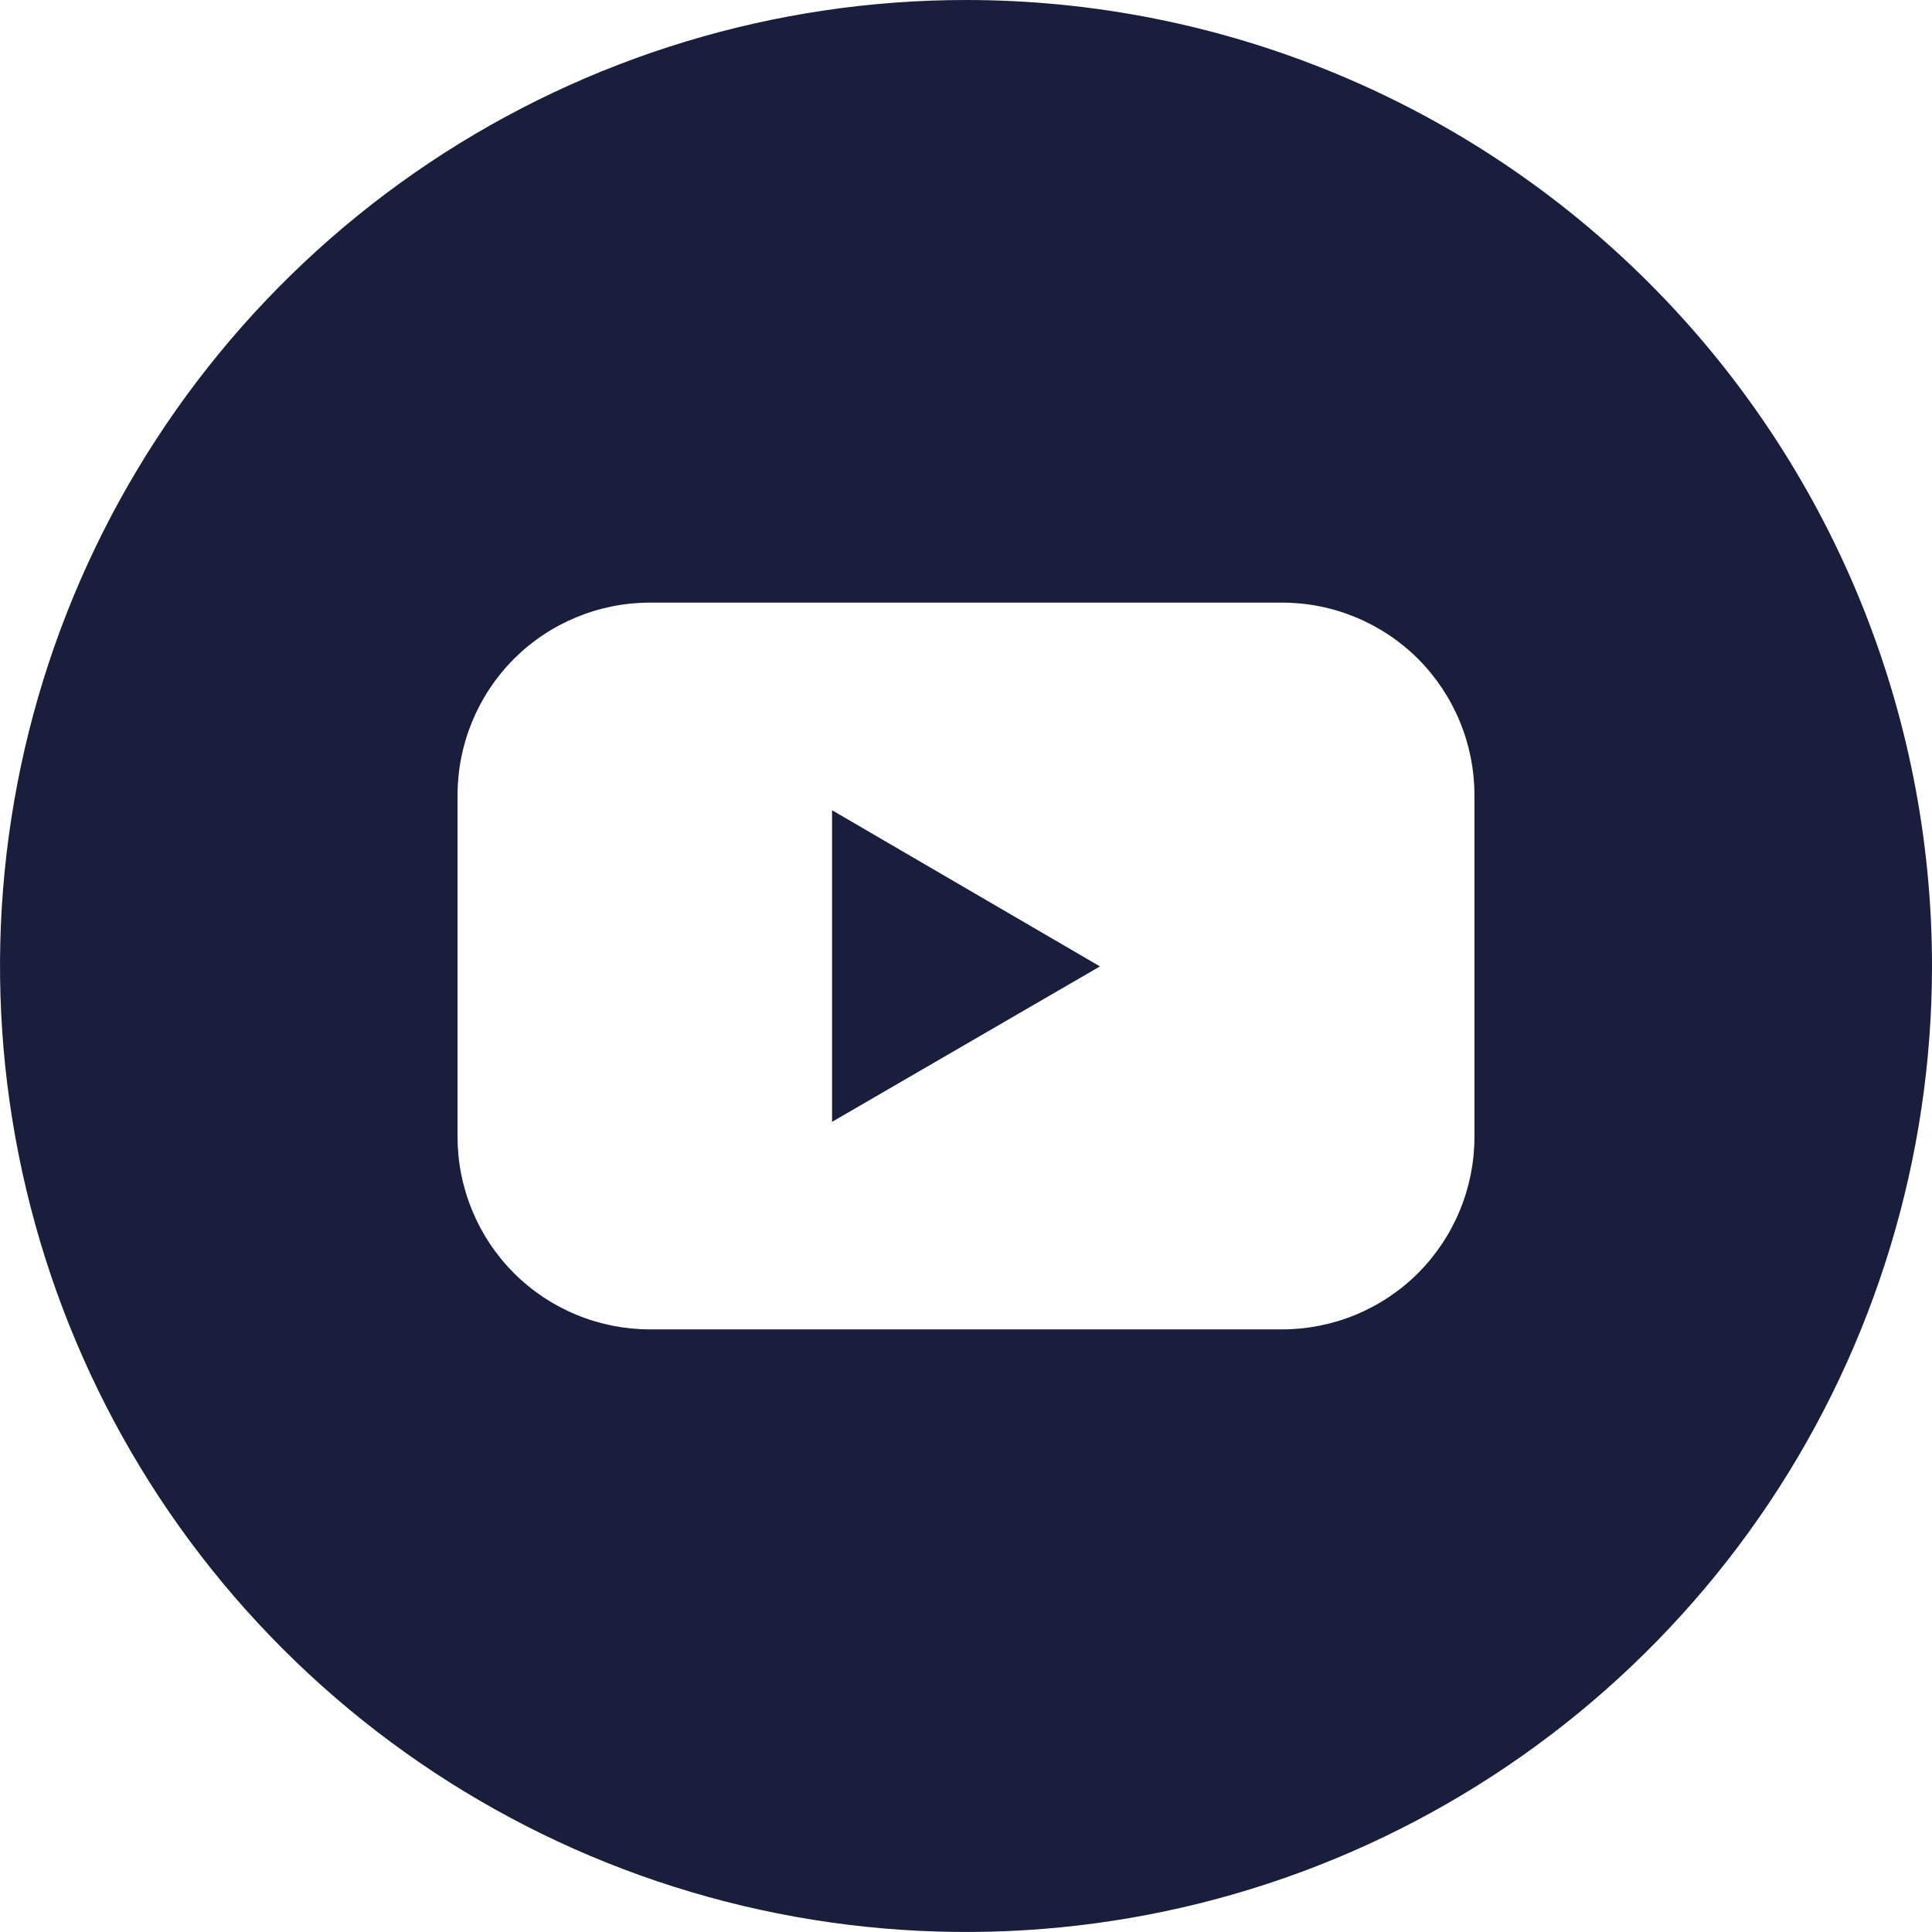 <svg width="24" height="24" viewBox="0 0 24 24" fill="none" xmlns="http://www.w3.org/2000/svg">
<g clip-path="url(#clip0_4832_385)">
<path d="M10.336 13.936L13.664 12.005L10.336 10.065V13.936Z" fill="#181E3B"/>
<path d="M12 0C9.627 0 7.307 0.704 5.333 2.022C3.36 3.341 1.822 5.215 0.913 7.408C0.005 9.601 -0.232 12.013 0.231 14.341C0.694 16.669 1.836 18.807 3.515 20.485C5.193 22.163 7.331 23.306 9.659 23.769C11.987 24.232 14.399 23.995 16.592 23.087C18.785 22.178 20.659 20.64 21.978 18.667C23.296 16.694 24 14.373 24 12C24 8.817 22.736 5.765 20.485 3.515C18.235 1.264 15.183 0 12 0ZM18.316 14.124C18.316 14.438 18.254 14.748 18.134 15.038C18.014 15.328 17.838 15.592 17.617 15.814C17.395 16.036 17.131 16.212 16.841 16.332C16.552 16.452 16.241 16.514 15.927 16.514H8.073C7.759 16.514 7.449 16.452 7.159 16.332C6.869 16.212 6.605 16.036 6.383 15.814C6.162 15.592 5.986 15.328 5.866 15.038C5.746 14.748 5.684 14.438 5.684 14.124V9.876C5.684 9.562 5.746 9.252 5.866 8.962C5.986 8.672 6.162 8.408 6.383 8.186C6.605 7.964 6.869 7.788 7.159 7.668C7.449 7.548 7.759 7.486 8.073 7.486H15.927C16.241 7.486 16.552 7.548 16.841 7.668C17.131 7.788 17.395 7.964 17.617 8.186C17.838 8.408 18.014 8.672 18.134 8.962C18.254 9.252 18.316 9.562 18.316 9.876V14.124Z" fill="#181E3B"/>
</g>
<defs>
<clipPath id="clip0_4832_385">
<rect width="24" height="24" fill="white"/>
</clipPath>
</defs>
</svg>
